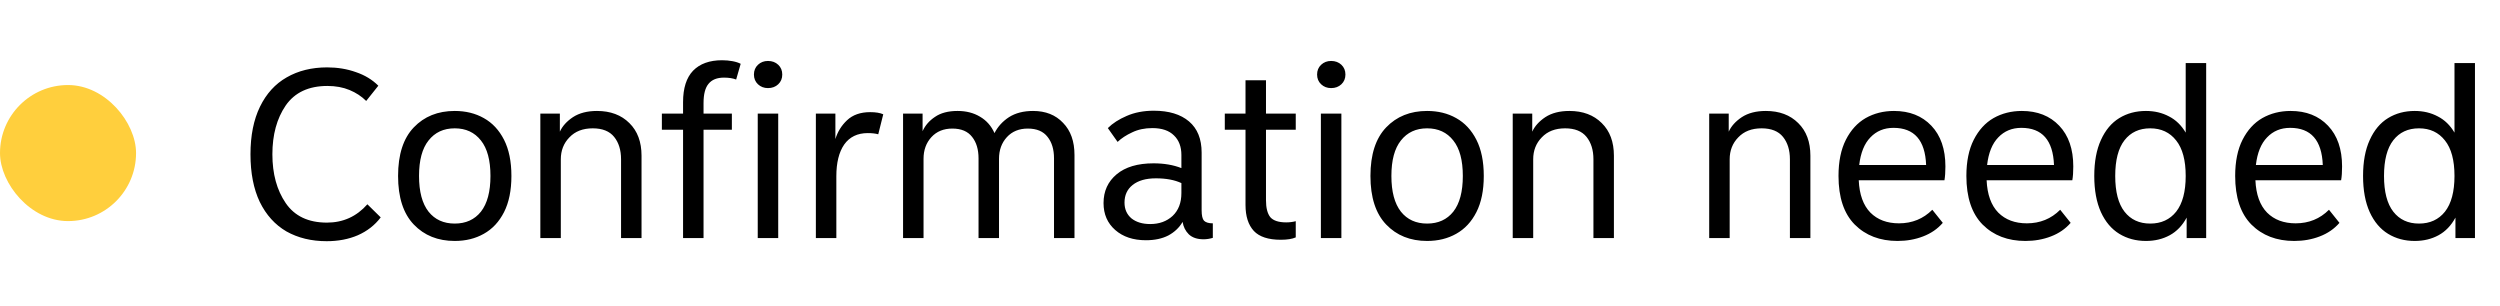 <svg xmlns="http://www.w3.org/2000/svg" fill="none" viewBox="0 0 147 18" height="18" width="147">
<rect fill="#FFCF3D" rx="4" height="8" width="8" y="5"/>
<path fill="black" d="M22.386 12.782C22.041 13.239 21.593 13.589 21.042 13.832C20.501 14.065 19.889 14.182 19.208 14.182C18.312 14.182 17.523 13.991 16.842 13.608C16.17 13.216 15.647 12.637 15.274 11.872C14.91 11.107 14.728 10.173 14.728 9.072C14.728 7.971 14.915 7.037 15.288 6.272C15.661 5.507 16.184 4.933 16.856 4.55C17.537 4.158 18.331 3.962 19.236 3.962C19.843 3.962 20.407 4.055 20.93 4.242C21.453 4.419 21.891 4.685 22.246 5.04L21.532 5.936C21.261 5.665 20.935 5.451 20.552 5.292C20.169 5.133 19.735 5.054 19.25 5.054C18.149 5.054 17.332 5.437 16.8 6.202C16.277 6.967 16.016 7.924 16.016 9.072C16.016 10.22 16.277 11.177 16.8 11.942C17.323 12.707 18.13 13.09 19.222 13.09C20.174 13.09 20.967 12.731 21.602 12.012L22.386 12.782ZM26.739 14.168C25.749 14.168 24.947 13.846 24.331 13.202C23.715 12.558 23.407 11.606 23.407 10.346C23.407 9.086 23.715 8.134 24.331 7.49C24.947 6.846 25.749 6.524 26.739 6.524C27.383 6.524 27.952 6.664 28.447 6.944C28.951 7.224 29.347 7.649 29.637 8.218C29.926 8.787 30.071 9.497 30.071 10.346C30.071 11.195 29.926 11.905 29.637 12.474C29.347 13.043 28.951 13.468 28.447 13.748C27.952 14.028 27.383 14.168 26.739 14.168ZM26.739 13.146C27.392 13.146 27.905 12.913 28.279 12.446C28.652 11.97 28.839 11.27 28.839 10.346C28.839 9.422 28.652 8.727 28.279 8.26C27.905 7.784 27.392 7.546 26.739 7.546C26.085 7.546 25.572 7.784 25.199 8.26C24.825 8.727 24.639 9.422 24.639 10.346C24.639 11.27 24.825 11.97 25.199 12.446C25.572 12.913 26.085 13.146 26.739 13.146ZM35.104 6.524C35.897 6.524 36.532 6.762 37.008 7.238C37.484 7.705 37.722 8.344 37.722 9.156V14H36.518V9.366C36.518 8.825 36.383 8.386 36.112 8.05C35.841 7.714 35.421 7.546 34.852 7.546C34.273 7.546 33.816 7.723 33.48 8.078C33.144 8.423 32.976 8.853 32.976 9.366V14H31.772V6.678H32.92V7.742C33.069 7.415 33.326 7.131 33.69 6.888C34.063 6.645 34.535 6.524 35.104 6.524ZM42.572 4.564C42.161 4.564 41.858 4.685 41.662 4.928C41.466 5.161 41.368 5.539 41.368 6.062V6.678H43.034V7.63H41.368V14H40.164V7.63H38.918V6.678H40.164V6.006C40.164 5.185 40.36 4.569 40.752 4.158C41.153 3.747 41.723 3.542 42.46 3.542C42.675 3.542 42.88 3.561 43.076 3.598C43.272 3.635 43.431 3.687 43.552 3.752L43.286 4.676C43.09 4.601 42.852 4.564 42.572 4.564ZM44.555 14V6.678H45.759V14H44.555ZM45.157 5.18C44.924 5.18 44.728 5.105 44.569 4.956C44.411 4.807 44.331 4.615 44.331 4.382C44.331 4.149 44.411 3.957 44.569 3.808C44.728 3.659 44.924 3.584 45.157 3.584C45.4 3.584 45.601 3.659 45.759 3.808C45.918 3.957 45.997 4.149 45.997 4.382C45.997 4.615 45.918 4.807 45.759 4.956C45.601 5.105 45.4 5.18 45.157 5.18ZM51.165 6.594C51.492 6.594 51.748 6.636 51.935 6.72L51.641 7.896C51.473 7.849 51.268 7.826 51.025 7.826C50.419 7.826 49.956 8.05 49.639 8.498C49.331 8.946 49.177 9.567 49.177 10.36V14H47.973V6.678H49.121V8.176C49.252 7.747 49.48 7.378 49.807 7.07C50.143 6.753 50.596 6.594 51.165 6.594ZM60.744 6.524C61.481 6.524 62.069 6.757 62.508 7.224C62.956 7.681 63.18 8.311 63.18 9.114V14H61.976V9.31C61.976 8.787 61.85 8.367 61.598 8.05C61.346 7.723 60.959 7.56 60.436 7.56C59.923 7.56 59.512 7.728 59.204 8.064C58.896 8.4 58.742 8.825 58.742 9.338V14H57.538V9.31C57.538 8.787 57.412 8.367 57.16 8.05C56.908 7.723 56.521 7.56 55.998 7.56C55.485 7.56 55.074 7.728 54.766 8.064C54.458 8.4 54.304 8.825 54.304 9.338V14H53.1V6.678H54.248V7.714C54.398 7.378 54.64 7.098 54.976 6.874C55.312 6.641 55.755 6.524 56.306 6.524C56.81 6.524 57.249 6.636 57.622 6.86C58.005 7.084 58.289 7.406 58.476 7.826C58.672 7.443 58.957 7.131 59.33 6.888C59.713 6.645 60.184 6.524 60.744 6.524ZM70.656 12.362C70.656 12.67 70.703 12.875 70.796 12.978C70.899 13.081 71.072 13.132 71.314 13.132V13.986C71.128 14.042 70.946 14.07 70.769 14.07C70.395 14.07 70.106 13.972 69.9 13.776C69.704 13.58 69.583 13.337 69.537 13.048C69.341 13.384 69.061 13.65 68.697 13.846C68.332 14.033 67.894 14.126 67.38 14.126C66.634 14.126 66.032 13.925 65.575 13.524C65.117 13.123 64.888 12.595 64.888 11.942C64.888 11.242 65.145 10.677 65.659 10.248C66.172 9.819 66.895 9.604 67.829 9.604C68.445 9.604 68.99 9.697 69.466 9.884V9.114C69.466 8.629 69.322 8.246 69.032 7.966C68.743 7.677 68.319 7.532 67.758 7.532C67.311 7.532 66.914 7.616 66.569 7.784C66.223 7.943 65.939 8.129 65.715 8.344L65.141 7.532C65.421 7.252 65.789 7.014 66.246 6.818C66.713 6.613 67.245 6.51 67.843 6.51C68.729 6.51 69.42 6.72 69.915 7.14C70.409 7.56 70.656 8.171 70.656 8.974V12.362ZM67.632 13.174C68.165 13.174 68.603 13.015 68.948 12.698C69.294 12.371 69.466 11.923 69.466 11.354V10.766C69.065 10.579 68.566 10.486 67.969 10.486C67.38 10.486 66.923 10.617 66.597 10.878C66.279 11.13 66.121 11.475 66.121 11.914C66.121 12.297 66.256 12.605 66.526 12.838C66.806 13.062 67.175 13.174 67.632 13.174ZM75.308 14.098C74.58 14.098 74.052 13.925 73.726 13.58C73.399 13.225 73.236 12.717 73.236 12.054V7.63H72.018V6.678H73.236V4.718H74.44V6.678H76.19V7.63H74.44V11.774C74.44 12.222 74.524 12.553 74.692 12.768C74.869 12.973 75.182 13.076 75.63 13.076C75.826 13.076 76.012 13.053 76.19 13.006V13.958C75.984 14.051 75.69 14.098 75.308 14.098ZM77.668 14V6.678H78.873V14H77.668ZM78.27 5.18C78.037 5.18 77.841 5.105 77.683 4.956C77.524 4.807 77.445 4.615 77.445 4.382C77.445 4.149 77.524 3.957 77.683 3.808C77.841 3.659 78.037 3.584 78.27 3.584C78.513 3.584 78.714 3.659 78.873 3.808C79.031 3.957 79.111 4.149 79.111 4.382C79.111 4.615 79.031 4.807 78.873 4.956C78.714 5.105 78.513 5.18 78.27 5.18ZM83.915 14.168C82.925 14.168 82.123 13.846 81.507 13.202C80.891 12.558 80.582 11.606 80.582 10.346C80.582 9.086 80.891 8.134 81.507 7.49C82.123 6.846 82.925 6.524 83.915 6.524C84.558 6.524 85.128 6.664 85.623 6.944C86.126 7.224 86.523 7.649 86.812 8.218C87.102 8.787 87.246 9.497 87.246 10.346C87.246 11.195 87.102 11.905 86.812 12.474C86.523 13.043 86.126 13.468 85.623 13.748C85.128 14.028 84.558 14.168 83.915 14.168ZM83.915 13.146C84.568 13.146 85.081 12.913 85.454 12.446C85.828 11.97 86.014 11.27 86.014 10.346C86.014 9.422 85.828 8.727 85.454 8.26C85.081 7.784 84.568 7.546 83.915 7.546C83.261 7.546 82.748 7.784 82.374 8.26C82.001 8.727 81.814 9.422 81.814 10.346C81.814 11.27 82.001 11.97 82.374 12.446C82.748 12.913 83.261 13.146 83.915 13.146ZM92.28 6.524C93.073 6.524 93.708 6.762 94.184 7.238C94.66 7.705 94.898 8.344 94.898 9.156V14H93.694V9.366C93.694 8.825 93.558 8.386 93.288 8.05C93.017 7.714 92.597 7.546 92.028 7.546C91.449 7.546 90.992 7.723 90.656 8.078C90.32 8.423 90.152 8.853 90.152 9.366V14H88.948V6.678H90.096V7.742C90.245 7.415 90.502 7.131 90.866 6.888C91.239 6.645 91.71 6.524 92.28 6.524ZM103.833 6.524C104.626 6.524 105.261 6.762 105.737 7.238C106.213 7.705 106.451 8.344 106.451 9.156V14H105.247V9.366C105.247 8.825 105.111 8.386 104.841 8.05C104.57 7.714 104.15 7.546 103.581 7.546C103.002 7.546 102.545 7.723 102.209 8.078C101.873 8.423 101.705 8.853 101.705 9.366V14H100.501V6.678H101.649V7.742C101.798 7.415 102.055 7.131 102.419 6.888C102.792 6.645 103.263 6.524 103.833 6.524ZM109.294 10.598C109.331 11.438 109.56 12.073 109.98 12.502C110.4 12.922 110.96 13.132 111.66 13.132C112.435 13.132 113.088 12.866 113.62 12.334L114.236 13.104C113.928 13.459 113.541 13.725 113.074 13.902C112.617 14.079 112.117 14.168 111.576 14.168C110.54 14.168 109.7 13.846 109.056 13.202C108.421 12.558 108.104 11.606 108.104 10.346C108.104 9.497 108.249 8.787 108.538 8.218C108.827 7.649 109.215 7.224 109.7 6.944C110.195 6.664 110.75 6.524 111.366 6.524C112.281 6.524 113.013 6.813 113.564 7.392C114.115 7.971 114.39 8.769 114.39 9.786C114.39 10.113 114.371 10.383 114.334 10.598H109.294ZM111.338 7.518C110.787 7.518 110.335 7.705 109.98 8.078C109.625 8.442 109.406 8.983 109.322 9.702H113.256C113.2 8.246 112.561 7.518 111.338 7.518ZM116.813 10.598C116.851 11.438 117.079 12.073 117.499 12.502C117.919 12.922 118.479 13.132 119.179 13.132C119.954 13.132 120.607 12.866 121.139 12.334L121.755 13.104C121.447 13.459 121.06 13.725 120.593 13.902C120.136 14.079 119.637 14.168 119.095 14.168C118.059 14.168 117.219 13.846 116.575 13.202C115.941 12.558 115.623 11.606 115.623 10.346C115.623 9.497 115.768 8.787 116.057 8.218C116.347 7.649 116.734 7.224 117.219 6.944C117.714 6.664 118.269 6.524 118.885 6.524C119.8 6.524 120.533 6.813 121.083 7.392C121.634 7.971 121.909 8.769 121.909 9.786C121.909 10.113 121.891 10.383 121.853 10.598H116.813ZM118.857 7.518C118.307 7.518 117.854 7.705 117.499 8.078C117.145 8.442 116.925 8.983 116.841 9.702H120.775C120.719 8.246 120.08 7.518 118.857 7.518ZM129.723 3.71V14H128.575V12.796C128.323 13.263 127.992 13.608 127.581 13.832C127.17 14.056 126.704 14.168 126.181 14.168C125.593 14.168 125.07 14.028 124.613 13.748C124.156 13.468 123.796 13.043 123.535 12.474C123.274 11.895 123.143 11.186 123.143 10.346C123.143 9.506 123.274 8.801 123.535 8.232C123.796 7.653 124.156 7.224 124.613 6.944C125.07 6.664 125.593 6.524 126.181 6.524C126.685 6.524 127.138 6.631 127.539 6.846C127.94 7.051 128.267 7.369 128.519 7.798V3.71H129.723ZM126.433 13.146C127.077 13.146 127.586 12.913 127.959 12.446C128.332 11.97 128.519 11.27 128.519 10.346C128.519 9.422 128.332 8.727 127.959 8.26C127.586 7.784 127.077 7.546 126.433 7.546C125.789 7.546 125.285 7.779 124.921 8.246C124.557 8.713 124.375 9.413 124.375 10.346C124.375 11.279 124.557 11.979 124.921 12.446C125.285 12.913 125.789 13.146 126.433 13.146ZM132.618 10.598C132.656 11.438 132.884 12.073 133.304 12.502C133.724 12.922 134.284 13.132 134.984 13.132C135.759 13.132 136.412 12.866 136.944 12.334L137.56 13.104C137.252 13.459 136.865 13.725 136.398 13.902C135.941 14.079 135.442 14.168 134.9 14.168C133.864 14.168 133.024 13.846 132.38 13.202C131.746 12.558 131.428 11.606 131.428 10.346C131.428 9.497 131.573 8.787 131.862 8.218C132.152 7.649 132.539 7.224 133.024 6.944C133.519 6.664 134.074 6.524 134.69 6.524C135.605 6.524 136.338 6.813 136.888 7.392C137.439 7.971 137.714 8.769 137.714 9.786C137.714 10.113 137.696 10.383 137.658 10.598H132.618ZM134.662 7.518C134.112 7.518 133.659 7.705 133.304 8.078C132.95 8.442 132.73 8.983 132.646 9.702H136.58C136.524 8.246 135.885 7.518 134.662 7.518ZM145.528 3.71V14H144.38V12.796C144.128 13.263 143.796 13.608 143.386 13.832C142.975 14.056 142.508 14.168 141.986 14.168C141.398 14.168 140.875 14.028 140.418 13.748C139.96 13.468 139.601 13.043 139.34 12.474C139.078 11.895 138.948 11.186 138.948 10.346C138.948 9.506 139.078 8.801 139.34 8.232C139.601 7.653 139.96 7.224 140.418 6.944C140.875 6.664 141.398 6.524 141.986 6.524C142.49 6.524 142.942 6.631 143.344 6.846C143.745 7.051 144.072 7.369 144.324 7.798V3.71H145.528ZM142.238 13.146C142.882 13.146 143.39 12.913 143.764 12.446C144.137 11.97 144.324 11.27 144.324 10.346C144.324 9.422 144.137 8.727 143.764 8.26C143.39 7.784 142.882 7.546 142.238 7.546C141.594 7.546 141.09 7.779 140.726 8.246C140.362 8.713 140.18 9.413 140.18 10.346C140.18 11.279 140.362 11.979 140.726 12.446C141.09 12.913 141.594 13.146 142.238 13.146Z"/>
</svg>